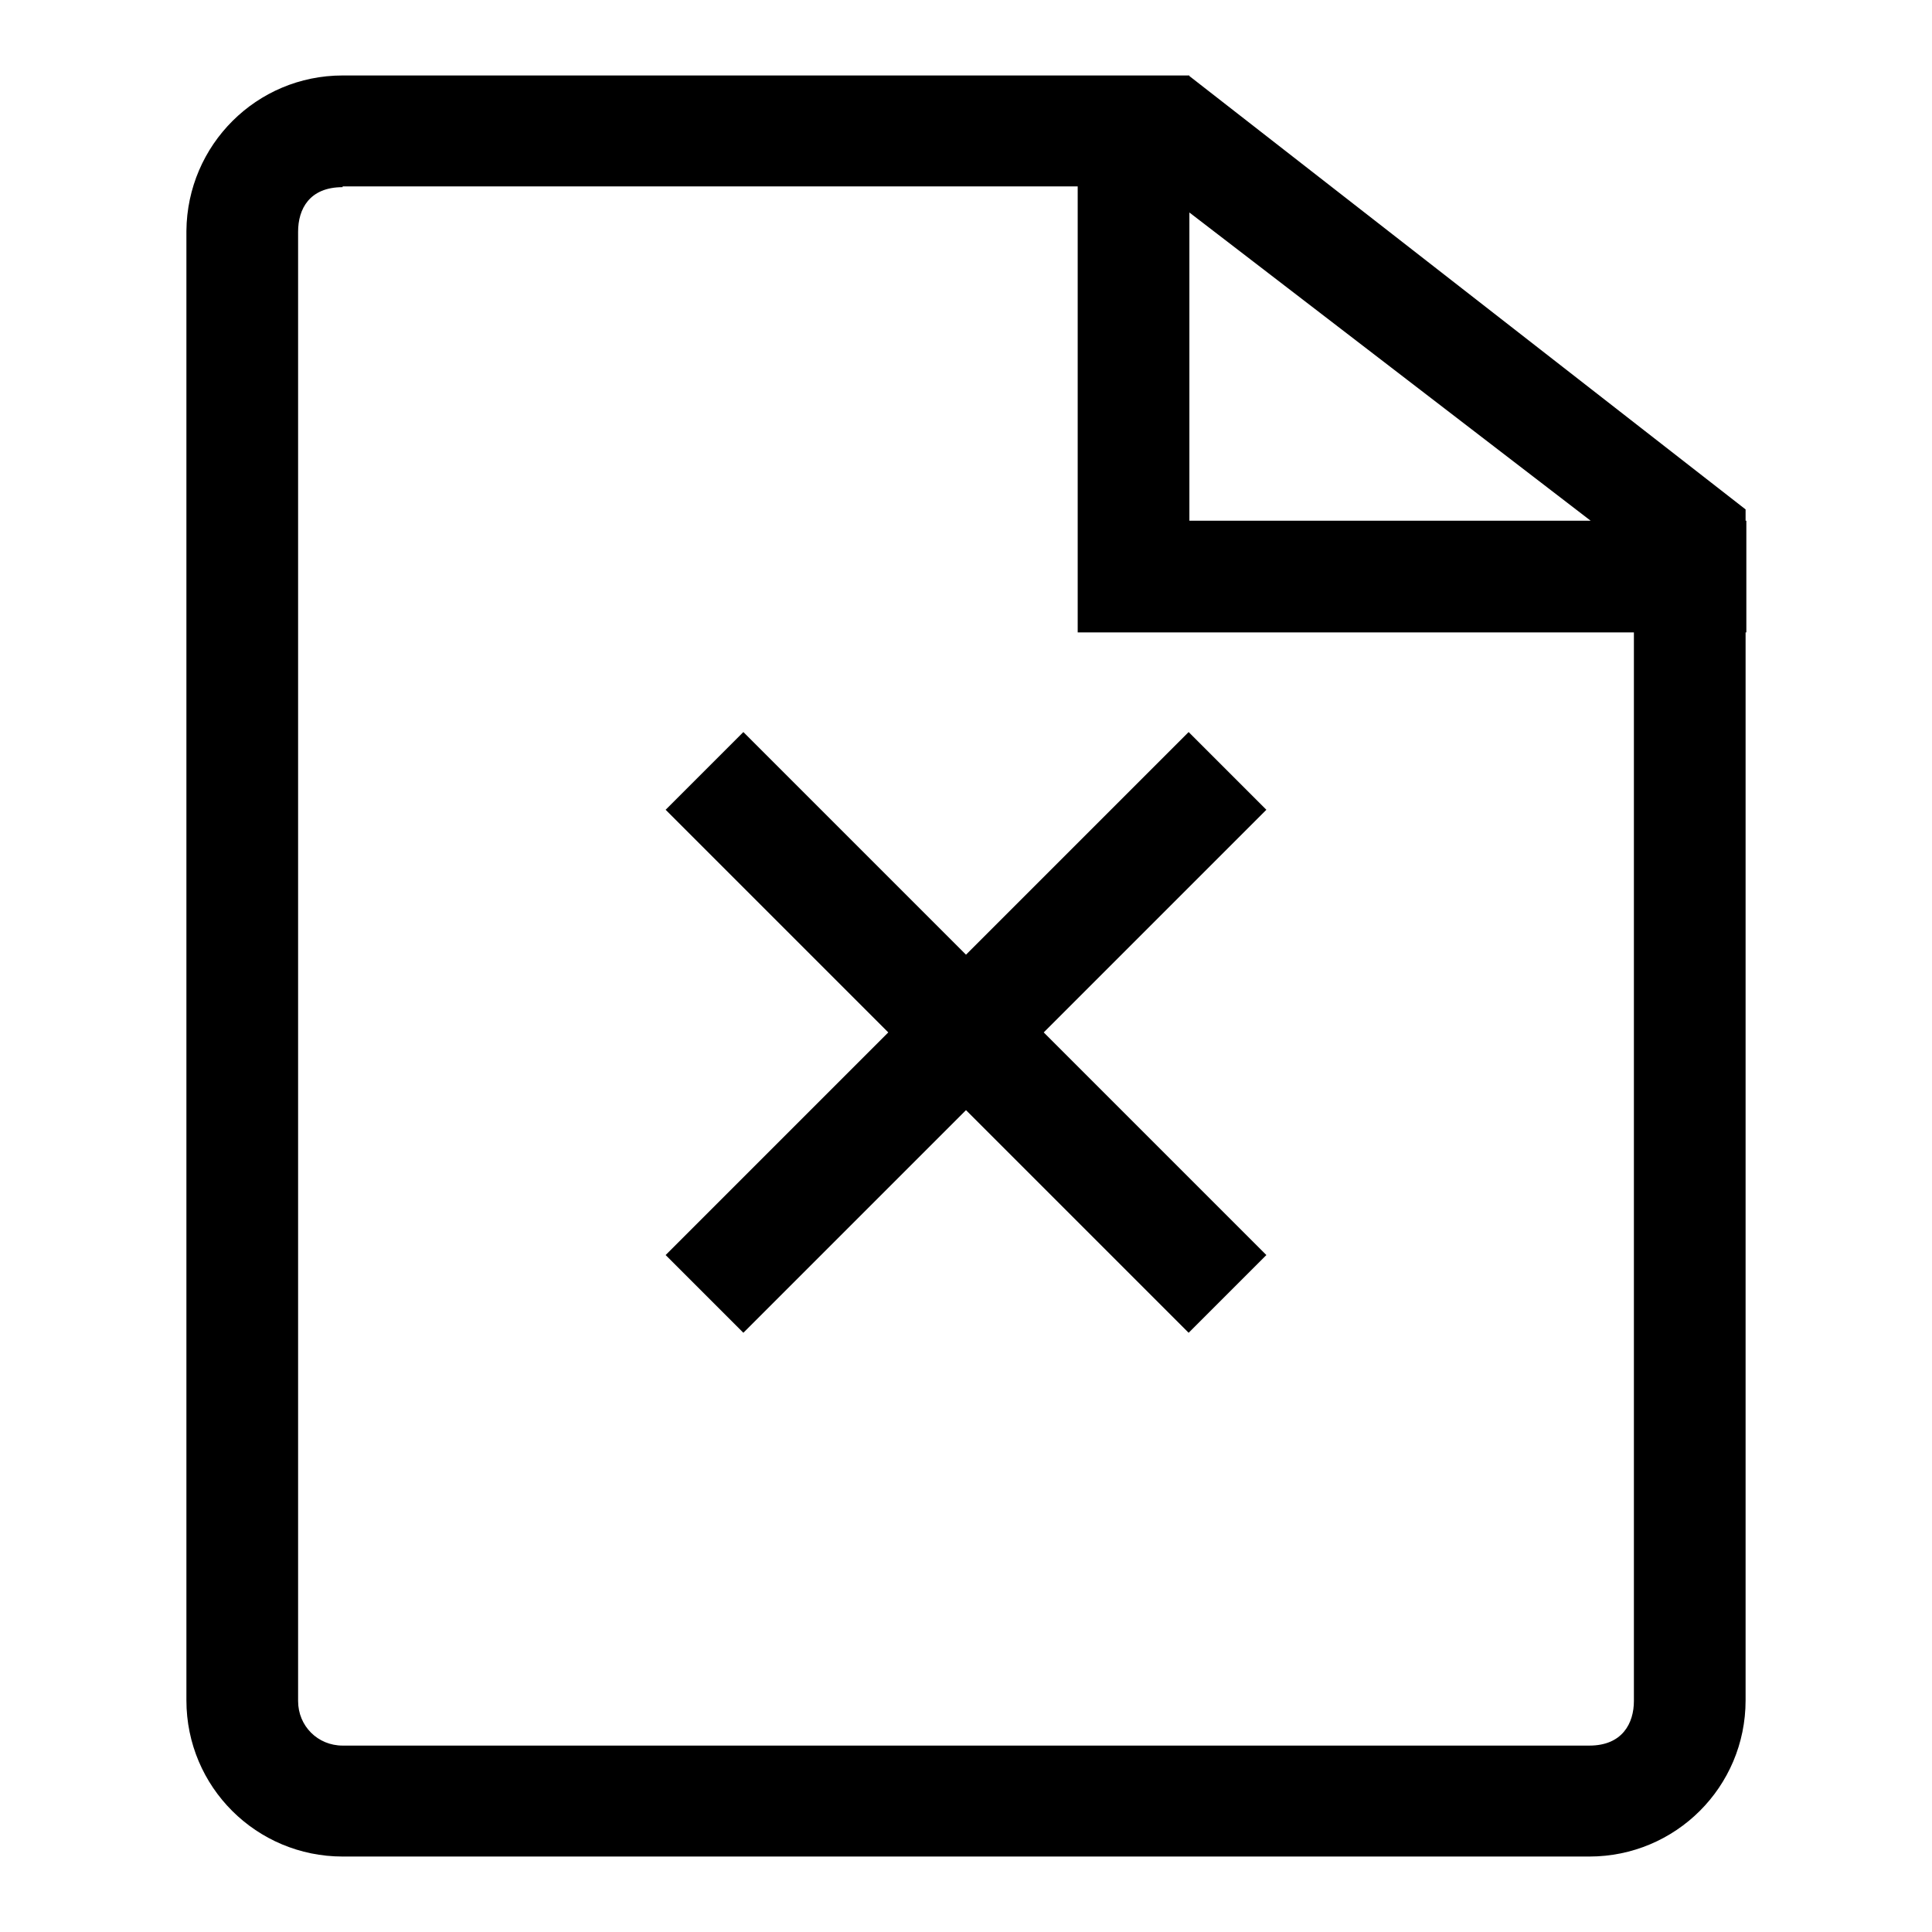 <?xml version="1.0" encoding="utf-8"?>
<!-- Svg Vector Icons : http://www.onlinewebfonts.com/icon -->
<!DOCTYPE svg PUBLIC "-//W3C//DTD SVG 1.1//EN" "http://www.w3.org/Graphics/SVG/1.1/DTD/svg11.dtd">
<svg version="1.1" xmlns="http://www.w3.org/2000/svg" xmlns:xlink="http://www.w3.org/1999/xlink" x="0px" y="0px" viewBox="0 0 256 256" enable-background="new 0 0 256 256" xml:space="preserve">
<g> <path fill="#000000" d="M231.3,83.8h-88.5V10h14.8v59h73.8V83.8z M88.2,166.3L157.5,97l10.3,10.3l-69.3,69.3L88.2,166.3z  M88.2,107.3L98.5,97l69.3,69.3l-10.3,10.3L88.2,107.3z M210.6,246H45.4c-11.4,0-20.7-9.2-20.7-20.7V30.6C24.8,19.2,34,10,45.4,10 h112.1l73.8,57.5v157.8C231.3,236.8,222,246,210.6,246z M45.4,24.8c-4.4,0-5.9,2.9-5.9,5.9v194.7c0,3.3,2.6,5.9,5.9,5.9h165.2 c4.4,0,5.9-3,5.9-5.9V73.4l-63.4-48.7H45.4z"/></g>
</svg>